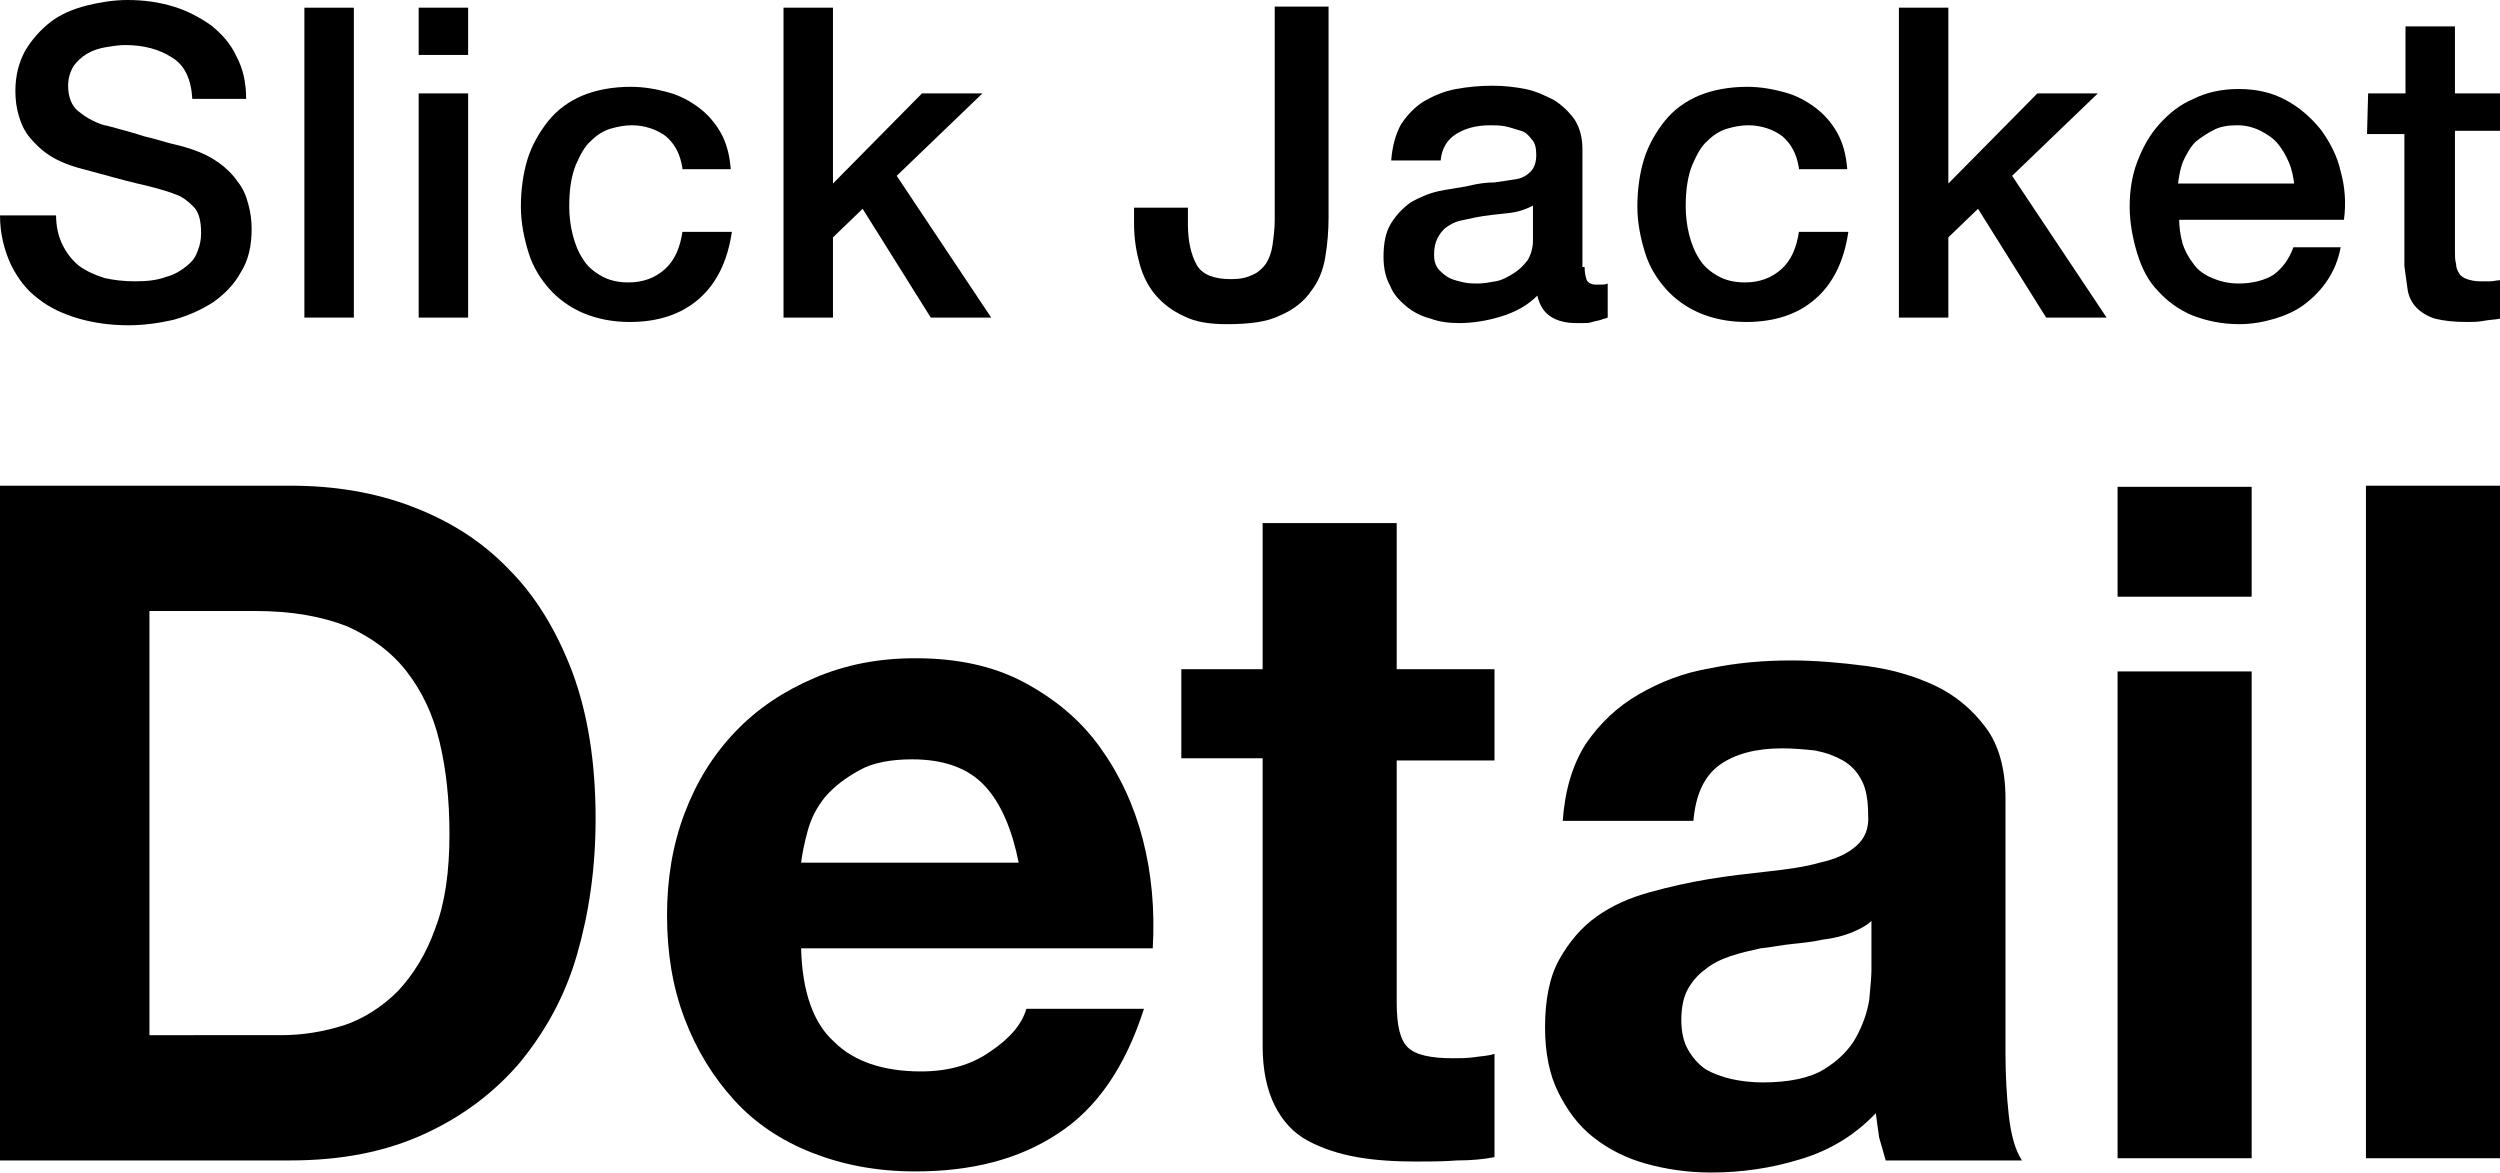 <?xml version="1.0" encoding="utf-8"?>
<!-- Generator: Adobe Illustrator 24.0.3, SVG Export Plug-In . SVG Version: 6.00 Build 0)  -->
<svg version="1.1" id="レイヤー_1" xmlns="http://www.w3.org/2000/svg" xmlns:xlink="http://www.w3.org/1999/xlink" x="0px"
	 y="0px" viewBox="0 0 227.5 106.7" style="enable-background:new 0 0 227.5 106.7;" xml:space="preserve">
<g>
	<g>
		<g>
			<path d="M5.1,19.5c0,1.1,0.2,2,0.6,2.8c0.4,0.8,0.9,1.4,1.5,1.9c0.7,0.5,1.4,0.8,2.3,1.1c0.9,0.2,1.8,0.3,2.8,0.3
				c1.1,0,2-0.1,2.8-0.4c0.8-0.2,1.4-0.6,1.9-1s0.8-0.8,1-1.4c0.2-0.5,0.3-1,0.3-1.6c0-1.1-0.2-1.9-0.7-2.4s-1-0.9-1.6-1.1
				c-1-0.4-2.2-0.7-3.5-1s-3-0.8-4.9-1.3c-1.2-0.3-2.2-0.7-3-1.2s-1.4-1.1-1.9-1.7c-0.5-0.6-0.8-1.3-1-2S1.4,9.1,1.4,8.3
				c0-1.4,0.3-2.6,0.9-3.7c0.6-1,1.4-1.9,2.3-2.6s2.1-1.2,3.3-1.5S10.4,0,11.6,0c1.5,0,2.9,0.2,4.2,0.6c1.3,0.4,2.4,1,3.4,1.7
				c1,0.8,1.8,1.7,2.3,2.8c0.6,1.1,0.9,2.4,0.9,3.9h-4.9c-0.1-1.8-0.7-3.1-1.9-3.8c-1.1-0.7-2.5-1.1-4.2-1.1c-0.6,0-1.2,0.1-1.8,0.2
				C9,4.4,8.4,4.6,7.9,4.9S7,5.6,6.7,6C6.4,6.5,6.2,7.1,6.2,7.8c0,1,0.3,1.8,0.9,2.3s1.4,1,2.4,1.3c0.1,0,0.5,0.1,1.2,0.3
				s1.5,0.4,2.4,0.7c0.9,0.2,1.8,0.5,2.6,0.7c0.9,0.2,1.5,0.4,1.8,0.5c0.9,0.3,1.7,0.7,2.4,1.2s1.3,1.1,1.7,1.7
				c0.5,0.6,0.8,1.3,1,2.1c0.2,0.7,0.3,1.5,0.3,2.2c0,1.6-0.3,2.9-1,4c-0.6,1.1-1.5,2-2.5,2.7c-1.1,0.7-2.2,1.2-3.6,1.6
				c-1.3,0.3-2.7,0.5-4.1,0.5c-1.6,0-3.1-0.2-4.5-0.6s-2.7-1-3.7-1.8c-1.1-0.8-1.9-1.9-2.5-3.1c-0.6-1.3-1-2.8-1-4.5h5.1V19.5z"/>
			<path d="M27.7,0.7h4.5v28.2h-4.5V0.7z"/>
			<path d="M38.1,0.7h4.5V5h-4.5V0.7z M38.1,8.5h4.5v20.4h-4.5V8.5z"/>
			<path d="M62.1,15.3c-0.2-1.3-0.7-2.2-1.5-2.9c-0.8-0.6-1.9-1-3.1-1c-0.6,0-1.2,0.1-1.9,0.3c-0.7,0.2-1.3,0.6-1.8,1.1
				c-0.6,0.5-1,1.3-1.4,2.2c-0.4,1-0.6,2.2-0.6,3.8c0,0.8,0.1,1.7,0.3,2.5c0.2,0.8,0.5,1.6,0.9,2.2c0.4,0.7,1,1.2,1.7,1.6
				c0.7,0.4,1.5,0.6,2.5,0.6c1.3,0,2.4-0.4,3.3-1.2s1.4-2,1.6-3.4h4.5c-0.4,2.7-1.4,4.7-3,6.1c-1.6,1.4-3.7,2.1-6.3,2.1
				c-1.6,0-3-0.3-4.2-0.8s-2.3-1.3-3.1-2.2c-0.8-0.9-1.5-2-1.9-3.3s-0.7-2.7-0.7-4.2s0.2-3,0.6-4.3s1.1-2.5,1.9-3.5s1.9-1.8,3.1-2.3
				s2.7-0.8,4.4-0.8c1.2,0,2.3,0.2,3.4,0.5s2,0.8,2.8,1.4c0.8,0.6,1.5,1.4,2,2.3c0.5,0.9,0.8,2,0.9,3.3h-4.4V15.3z"/>
			<path d="M71.3,0.7h4.5v16l8.1-8.2h5.5L81.6,16l8.6,12.9h-5.5L78.5,19l-2.7,2.6v7.3h-4.5V0.7z"/>
			<path d="M120.9,19.8c0,1.2-0.1,2.4-0.3,3.6c-0.2,1.2-0.6,2.2-1.3,3.1c-0.6,0.9-1.6,1.7-2.8,2.2c-1.2,0.6-2.8,0.8-4.9,0.8
				c-1.5,0-2.8-0.2-3.8-0.7c-1.1-0.5-1.9-1.1-2.6-1.9c-0.7-0.8-1.2-1.8-1.5-2.9c-0.3-1.1-0.5-2.3-0.5-3.6v-1.5h4.9v1.5
				c0,1.6,0.3,2.8,0.8,3.7s1.6,1.3,3.1,1.3c0.8,0,1.4-0.1,2-0.4c0.5-0.2,0.9-0.6,1.2-1c0.3-0.5,0.5-1,0.6-1.7s0.2-1.5,0.2-2.3V0.6
				h4.9L120.9,19.8L120.9,19.8z"/>
			<path d="M144.2,24.3c0,0.6,0.1,0.9,0.2,1.2c0.1,0.2,0.4,0.4,0.8,0.4c0.1,0,0.3,0,0.5,0s0.4,0,0.6-0.1v3.1
				c-0.2,0.1-0.4,0.1-0.6,0.2c-0.3,0.1-0.5,0.1-0.8,0.2c-0.3,0.1-0.5,0.1-0.8,0.1s-0.5,0-0.7,0c-0.9,0-1.7-0.2-2.3-0.6
				c-0.6-0.4-1-1-1.2-1.9c-0.9,0.9-2,1.5-3.3,1.9s-2.6,0.6-3.8,0.6c-0.9,0-1.8-0.1-2.6-0.4c-0.8-0.2-1.6-0.6-2.2-1.1
				s-1.2-1.1-1.5-1.9c-0.4-0.7-0.6-1.6-0.6-2.6c0-1.3,0.2-2.3,0.7-3.1s1.1-1.4,1.8-1.9c0.7-0.4,1.6-0.8,2.5-1s1.9-0.3,2.8-0.5
				c0.8-0.2,1.6-0.3,2.3-0.3c0.7-0.1,1.4-0.2,2-0.3s1-0.4,1.3-0.7s0.5-0.8,0.5-1.5c0-0.6-0.1-1.1-0.4-1.4c-0.3-0.4-0.6-0.7-1-0.8
				s-0.9-0.3-1.4-0.4c-0.5-0.1-1-0.1-1.4-0.1c-1.3,0-2.3,0.3-3.1,0.8c-0.8,0.5-1.3,1.3-1.4,2.4h-4.5c0.1-1.3,0.4-2.4,0.9-3.3
				c0.6-0.9,1.3-1.6,2.1-2.1c0.9-0.5,1.8-0.9,2.9-1.1c1.1-0.2,2.2-0.3,3.3-0.3c1,0,2,0.1,3,0.3s1.8,0.6,2.6,1
				c0.8,0.5,1.4,1.1,1.9,1.8c0.5,0.8,0.7,1.7,0.7,2.7v10.7H144.2z M139.7,18.6c-0.7,0.4-1.5,0.7-2.5,0.8s-2,0.2-3,0.4
				c-0.5,0.1-0.9,0.2-1.4,0.3c-0.4,0.1-0.8,0.3-1.2,0.6c-0.3,0.2-0.6,0.6-0.8,1s-0.3,0.9-0.3,1.5c0,0.5,0.1,0.9,0.4,1.3
				c0.3,0.3,0.6,0.6,1,0.8s0.9,0.3,1.3,0.4c0.5,0.1,0.9,0.1,1.3,0.1c0.5,0,1-0.1,1.6-0.2c0.6-0.1,1.1-0.4,1.6-0.7s0.9-0.7,1.3-1.2
				c0.3-0.5,0.5-1.1,0.5-1.8v-3.3H139.7z"/>
			<path d="M163.7,15.3c-0.2-1.3-0.7-2.2-1.5-2.9c-0.8-0.6-1.9-1-3.1-1c-0.6,0-1.2,0.1-1.9,0.3c-0.7,0.2-1.3,0.6-1.8,1.1
				c-0.6,0.5-1,1.3-1.4,2.2c-0.4,1-0.6,2.2-0.6,3.8c0,0.8,0.1,1.7,0.3,2.5c0.2,0.8,0.5,1.6,0.9,2.2c0.4,0.7,1,1.2,1.7,1.6
				c0.7,0.4,1.5,0.6,2.5,0.6c1.3,0,2.4-0.4,3.3-1.2s1.4-2,1.6-3.4h4.5c-0.4,2.7-1.4,4.7-3,6.1c-1.6,1.4-3.7,2.1-6.3,2.1
				c-1.6,0-3-0.3-4.2-0.8s-2.3-1.3-3.1-2.2c-0.8-0.9-1.5-2-1.9-3.3s-0.7-2.7-0.7-4.2s0.2-3,0.6-4.3s1.1-2.5,1.9-3.5s1.9-1.8,3.1-2.3
				s2.7-0.8,4.4-0.8c1.2,0,2.3,0.2,3.4,0.5s2,0.8,2.8,1.4c0.8,0.6,1.5,1.4,2,2.3c0.5,0.9,0.8,2,0.9,3.3h-4.4V15.3z"/>
			<path d="M172.8,0.7h4.5v16l8.1-8.2h5.5l-7.8,7.5l8.6,12.9h-5.5L180,19l-2.7,2.6v7.3h-4.5V0.7z"/>
			<path d="M198.3,19.8c0,0.8,0.1,1.6,0.3,2.3c0.2,0.7,0.6,1.4,1,1.9c0.4,0.6,1,1,1.7,1.3s1.5,0.5,2.4,0.5c1.3,0,2.4-0.3,3.2-0.8
				c0.8-0.6,1.4-1.4,1.8-2.5h4.3c-0.2,1.1-0.6,2.1-1.2,3s-1.3,1.6-2.1,2.2c-0.8,0.6-1.7,1-2.7,1.3s-2.1,0.5-3.2,0.5
				c-1.6,0-3-0.3-4.3-0.8c-1.2-0.5-2.3-1.3-3.1-2.2c-0.9-0.9-1.5-2.1-1.9-3.4c-0.4-1.3-0.7-2.8-0.7-4.3c0-1.4,0.2-2.8,0.7-4.1
				s1.1-2.4,2-3.4s1.9-1.8,3.1-2.3c1.2-0.6,2.6-0.9,4.1-0.9c1.6,0,3,0.3,4.3,1s2.3,1.6,3.2,2.7c0.8,1.1,1.5,2.4,1.8,3.8
				c0.4,1.4,0.5,2.9,0.3,4.4h-15V19.8z M208.8,16.9c-0.1-0.7-0.2-1.4-0.5-2.1c-0.3-0.7-0.6-1.2-1-1.7s-1-0.9-1.6-1.2
				s-1.3-0.5-2.1-0.5c-0.8,0-1.5,0.1-2.1,0.4c-0.6,0.3-1.2,0.7-1.7,1.1c-0.5,0.5-0.8,1.1-1.1,1.7c-0.3,0.7-0.4,1.4-0.5,2.1h10.6
				V16.9z"/>
			<path d="M215.5,8.5h3.4V2.4h4.5v6.1h4.1v3.4h-4.1v10.9c0,0.5,0,0.9,0.1,1.2c0,0.3,0.1,0.6,0.3,0.9c0.1,0.2,0.4,0.4,0.7,0.5
				c0.3,0.1,0.7,0.2,1.2,0.2c0.3,0,0.6,0,0.9,0s0.6-0.1,0.9-0.1V29c-0.5,0.1-1,0.1-1.5,0.2c-0.5,0.1-1,0.1-1.5,0.1
				c-1.2,0-2.1-0.1-2.9-0.3c-0.7-0.2-1.3-0.6-1.7-1c-0.4-0.4-0.7-1-0.8-1.6c-0.1-0.7-0.2-1.4-0.3-2.2v-12h-3.4L215.5,8.5L215.5,8.5z
				"/>
		</g>
		<g>
			<path d="M26.5,44.2c3.9,0,7.6,0.6,11,1.9s6.3,3.1,8.8,5.7c2.5,2.5,4.4,5.7,5.8,9.4c1.4,3.8,2.1,8.2,2.1,13.3
				c0,4.5-0.6,8.6-1.7,12.4s-2.9,7-5.2,9.8c-2.3,2.7-5.2,4.9-8.7,6.5s-7.5,2.4-12.2,2.4H0V44.2H26.5z M25.6,94.2
				c1.9,0,3.8-0.3,5.7-0.9c1.8-0.6,3.5-1.7,4.9-3.1c1.4-1.5,2.6-3.4,3.4-5.7c0.9-2.3,1.3-5.2,1.3-8.6c0-3.1-0.3-5.9-0.9-8.4
				c-0.6-2.5-1.6-4.6-3-6.4S33.8,58,31.6,57c-2.3-0.9-5-1.4-8.4-1.4h-9.6v38.6H25.6z"/>
			<path d="M75.9,94.8c1.8,1.8,4.5,2.7,7.9,2.7c2.5,0,4.6-0.6,6.3-1.8c1.8-1.2,2.9-2.5,3.3-3.9h10.7c-1.7,5.3-4.3,9.1-7.9,11.4
				c-3.5,2.3-7.8,3.4-12.9,3.4c-3.5,0-6.6-0.6-9.4-1.7s-5.2-2.7-7.1-4.8c-1.9-2.1-3.4-4.5-4.5-7.4s-1.6-6-1.6-9.4
				c0-3.3,0.5-6.4,1.6-9.3s2.6-5.3,4.6-7.4s4.4-3.7,7.2-4.9c2.8-1.2,5.8-1.8,9.2-1.8c3.8,0,7.1,0.7,9.9,2.2s5.1,3.4,6.9,5.9
				s3.1,5.3,3.9,8.4s1.1,6.4,0.9,9.9h-32C73,90.2,74,93.1,75.9,94.8z M89.6,71.5c-1.5-1.6-3.7-2.4-6.6-2.4c-1.9,0-3.6,0.3-4.8,1
				c-1.3,0.7-2.3,1.5-3.1,2.4c-0.8,1-1.3,2-1.6,3.1c-0.3,1.1-0.5,2.1-0.6,2.9h19.8C92.1,75.5,91.1,73.1,89.6,71.5z"/>
			<path d="M136,61.1v8.1h-8.9v22c0,2.1,0.3,3.4,1,4.1s2.1,1,4.1,1c0.7,0,1.3,0,2-0.1c0.6-0.1,1.2-0.1,1.8-0.3v9.4
				c-1,0.2-2.2,0.3-3.4,0.3c-1.3,0.1-2.5,0.1-3.7,0.1c-1.9,0-3.7-0.1-5.4-0.4c-1.7-0.3-3.2-0.8-4.5-1.5s-2.3-1.8-3-3.2
				c-0.7-1.4-1.1-3.2-1.1-5.4V69h-7.4v-8.1h7.4V47.6h12.2v13.3h8.9V61.1z"/>
			<path d="M142.2,74.8c0.2-2.9,0.9-5.2,2.1-7.1c1.3-1.9,2.9-3.4,4.8-4.5s4.1-2,6.6-2.4c2.4-0.5,4.9-0.7,7.3-0.7
				c2.2,0,4.5,0.2,6.8,0.5s4.4,0.9,6.3,1.8s3.4,2.2,4.6,3.8c1.2,1.6,1.8,3.8,1.8,6.5v23.1c0,2,0.1,3.9,0.3,5.7
				c0.2,1.8,0.6,3.2,1.2,4.1h-12.4c-0.2-0.7-0.4-1.4-0.6-2.1c-0.1-0.7-0.2-1.4-0.3-2.2c-1.9,2-4.2,3.4-6.9,4.2
				c-2.6,0.8-5.3,1.2-8.1,1.2c-2.1,0-4.1-0.3-5.9-0.8s-3.4-1.3-4.8-2.4s-2.4-2.5-3.2-4.1s-1.2-3.6-1.2-5.9c0-2.5,0.4-4.6,1.3-6.2
				s2-2.9,3.4-3.9s3-1.7,4.8-2.2s3.6-0.9,5.4-1.2c1.8-0.3,3.6-0.5,5.4-0.7s3.3-0.4,4.7-0.8c1.4-0.3,2.5-0.8,3.3-1.5s1.2-1.6,1.1-2.9
				c0-1.3-0.2-2.4-0.6-3.1c-0.4-0.8-1-1.4-1.7-1.8s-1.5-0.7-2.5-0.9c-0.9-0.1-2-0.2-3-0.2c-2.4,0-4.3,0.5-5.7,1.5
				c-1.4,1-2.2,2.7-2.4,5.1h-11.9V74.8z M170.3,83.8c-0.5,0.5-1.2,0.8-1.9,1.1c-0.8,0.3-1.6,0.5-2.5,0.6c-0.9,0.2-1.8,0.3-2.8,0.4
				s-1.9,0.3-2.9,0.4c-0.9,0.2-1.8,0.4-2.7,0.7c-0.9,0.3-1.7,0.7-2.3,1.2c-0.7,0.5-1.2,1.1-1.6,1.8c-0.4,0.7-0.6,1.7-0.6,2.8
				c0,1.1,0.2,2,0.6,2.7s0.9,1.3,1.6,1.8c0.7,0.4,1.5,0.7,2.4,0.9c0.9,0.2,1.9,0.3,2.8,0.3c2.4,0,4.3-0.4,5.6-1.2
				c1.3-0.8,2.3-1.8,2.9-2.9s1-2.2,1.2-3.4c0.1-1.1,0.2-2.1,0.2-2.7L170.3,83.8L170.3,83.8z"/>
			<path d="M192.7,54.3v-10h12.2v10H192.7z M204.9,61.1v44.3h-12.2V61.1H204.9z"/>
			<path d="M227.5,44.2v61.2h-12.2V44.2H227.5z"/>
		</g>
	</g>
</g>
</svg>
